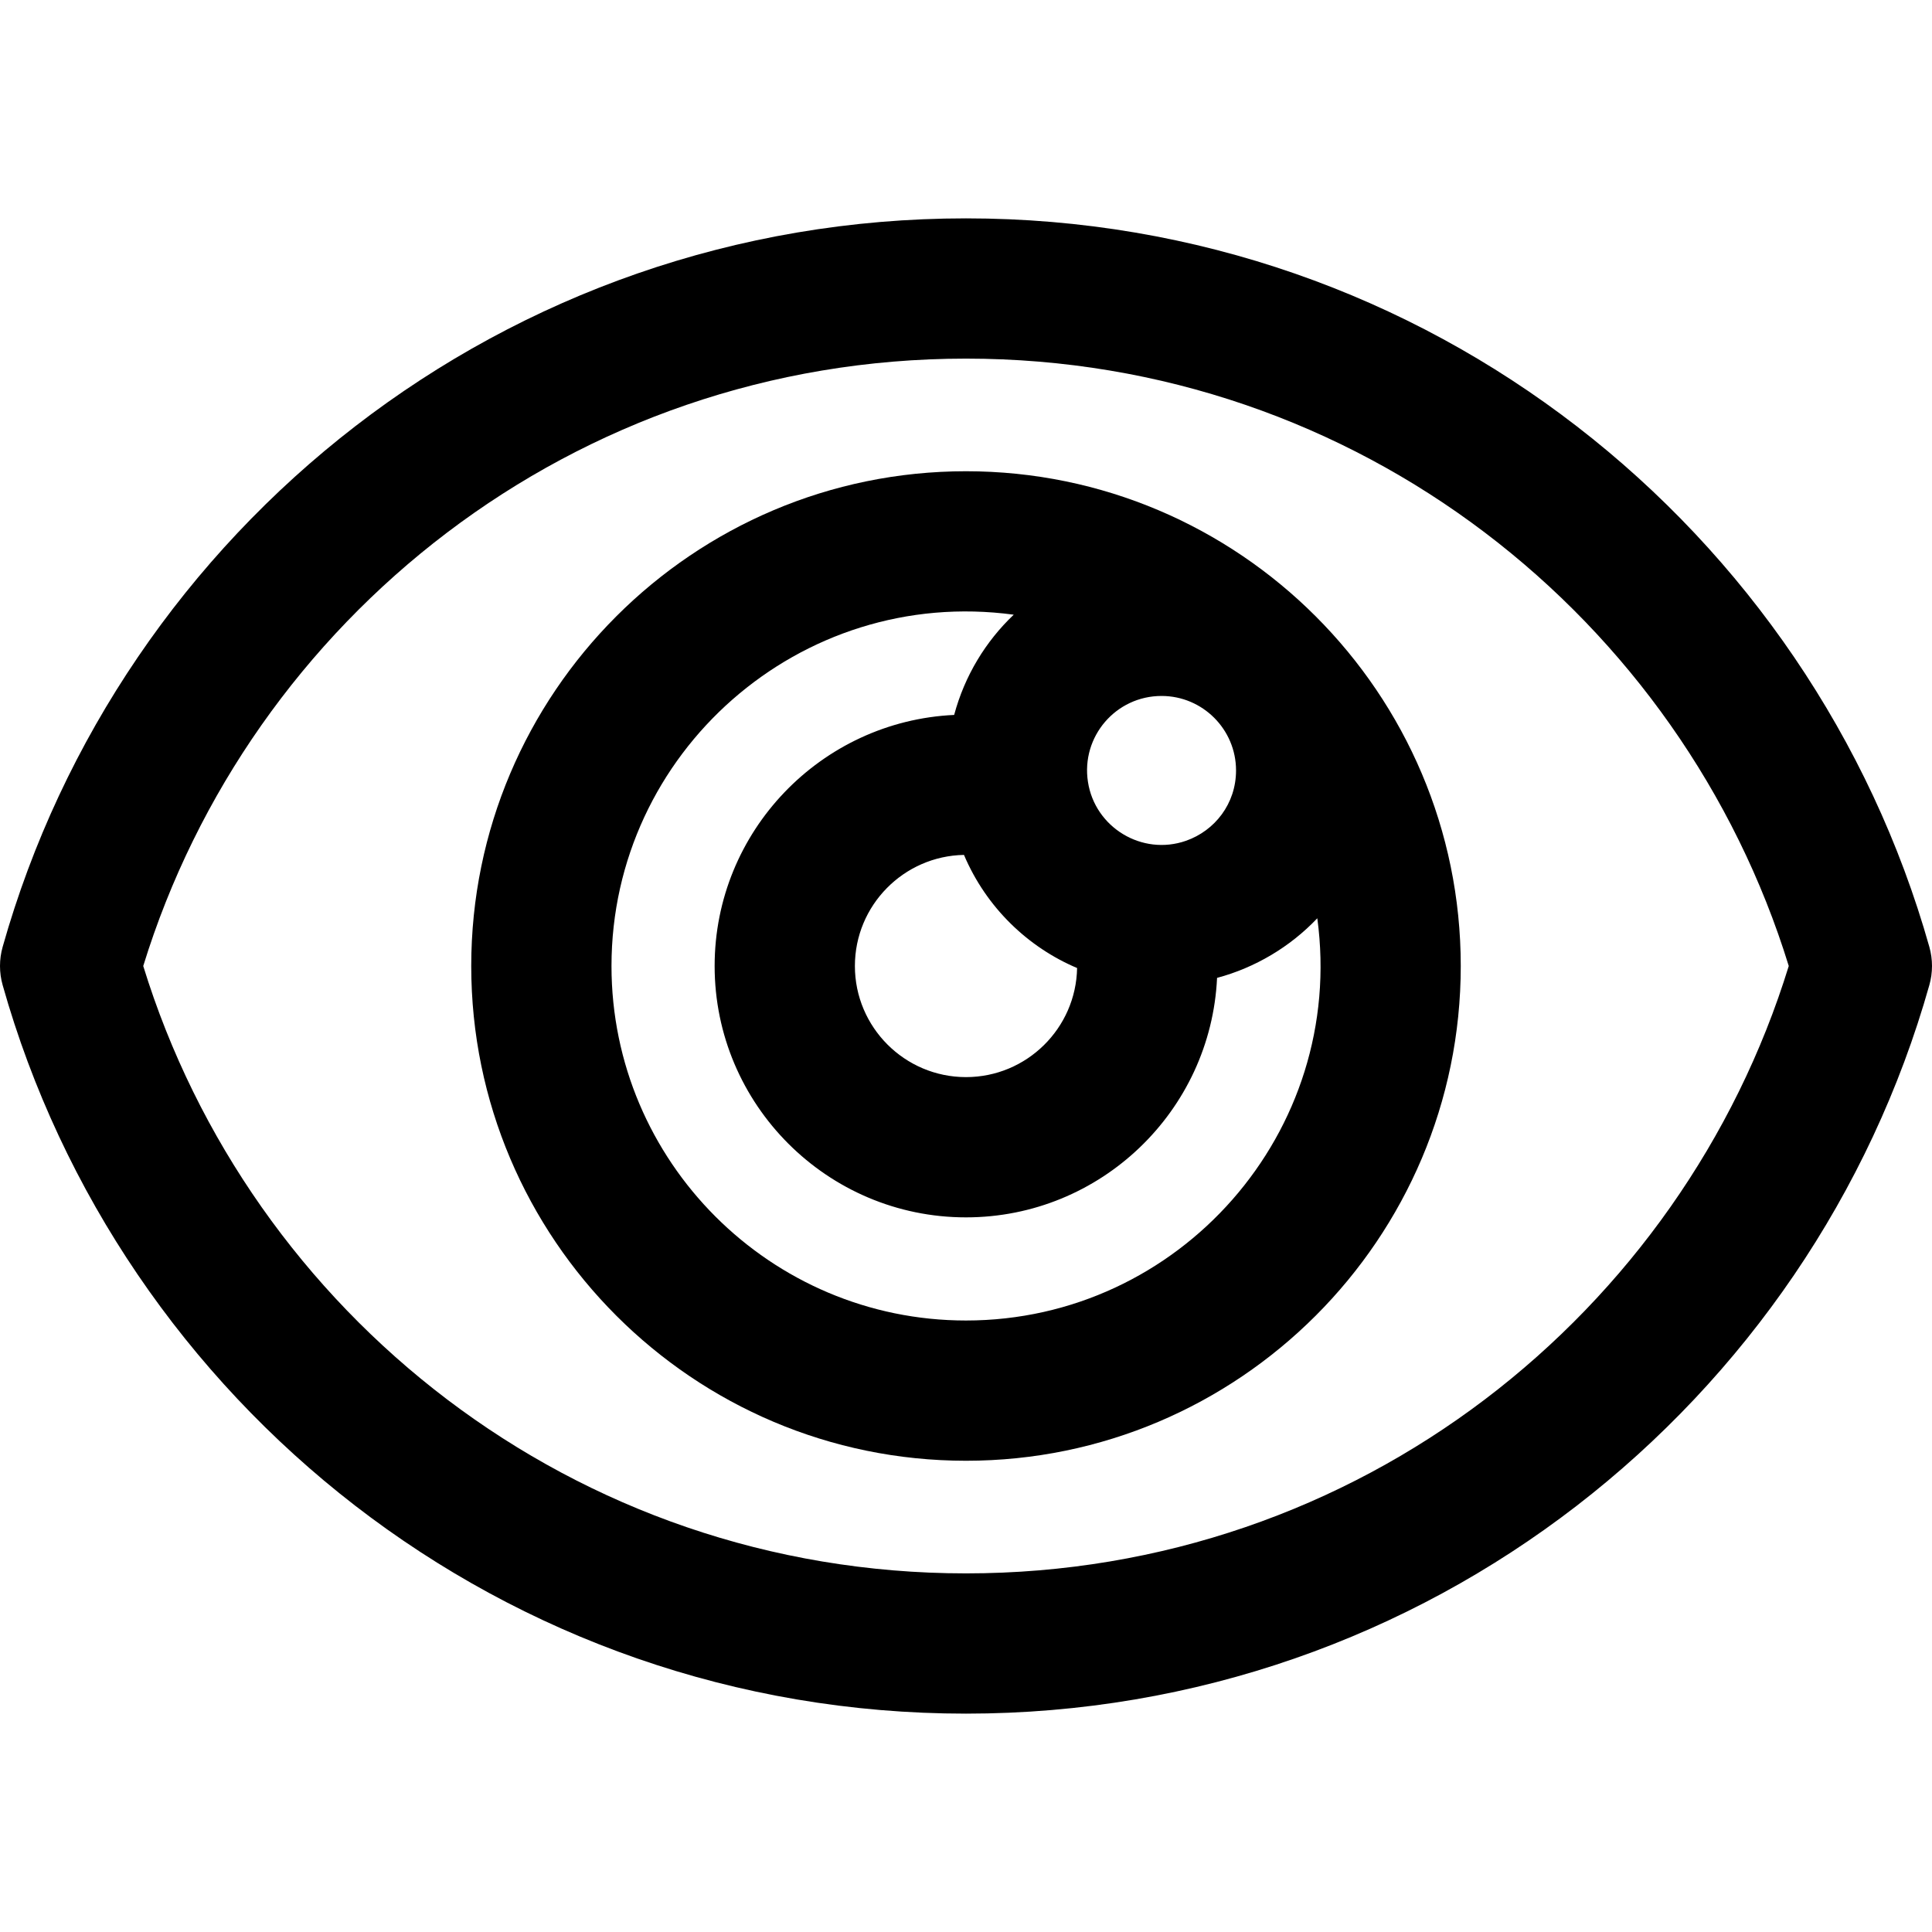<?xml version="1.0" encoding="iso-8859-1"?>
<!-- Uploaded to: SVG Repo, www.svgrepo.com, Generator: SVG Repo Mixer Tools -->
<svg fill="#000000" height="800px" width="800px" version="1.1" id="Layer_1" xmlns="http://www.w3.org/2000/svg" xmlns:xlink="http://www.w3.org/1999/xlink" 
	 viewBox="0 0 512.001 512.001" xml:space="preserve">
<g>
	<g>
		<g>
			<path d="M511.303,250.954C480.154,140.542,378.51,57.869,256,57.869c-122.229,0-224.073,82.395-255.302,193.085
				c-0.93,3.299-0.93,6.792,0,10.093C31.848,371.46,133.488,454.132,256,454.132c122.237,0,224.077-82.405,255.302-193.085
				C512.233,257.747,512.233,254.253,511.303,250.954z M256,416.963c-104.057,0-189.755-69.125-218.04-160.962
				C66.187,164.349,151.751,95.038,256,95.038c104.05,0,189.752,69.117,218.04,160.962C445.785,347.739,360.158,416.963,256,416.963
				z"/>
			<path d="M256,124.884c-72.299,0-131.117,58.819-131.117,131.117S183.703,387.117,256,387.117
				c72.298,0,131.117-58.819,131.117-131.117S328.299,124.884,256,124.884z M307.826,184.436c10.883,0,19.738,8.854,19.738,19.738
				c0,8.835-5.639,15.977-13.263,18.643c-11.657,4.074-24.135-3.55-25.984-15.623C286.469,195.22,295.693,184.436,307.826,184.436z
				 M256,349.948c-51.803,0-93.947-42.145-93.947-93.948c0-56.487,49.916-100.759,106.599-93.099
				c-7.439,7.063-13.004,16.172-15.788,26.564c-35.28,1.644-63.477,30.855-63.477,66.535c0,36.732,29.883,66.615,66.615,66.615
				c35.675,0,64.884-28.192,66.534-63.466c10.031-2.684,19.317-8.167,26.565-15.798C356.757,300.017,312.501,349.948,256,349.948z
				 M285.441,256.538c-0.287,15.99-13.383,28.908-29.44,28.908c-16.237,0-29.445-13.21-29.445-29.445
				c0-16.057,12.917-29.153,28.908-29.44C261.389,240.542,272.48,251.061,285.441,256.538z"/>
		</g>
	</g>
</g>
</svg>